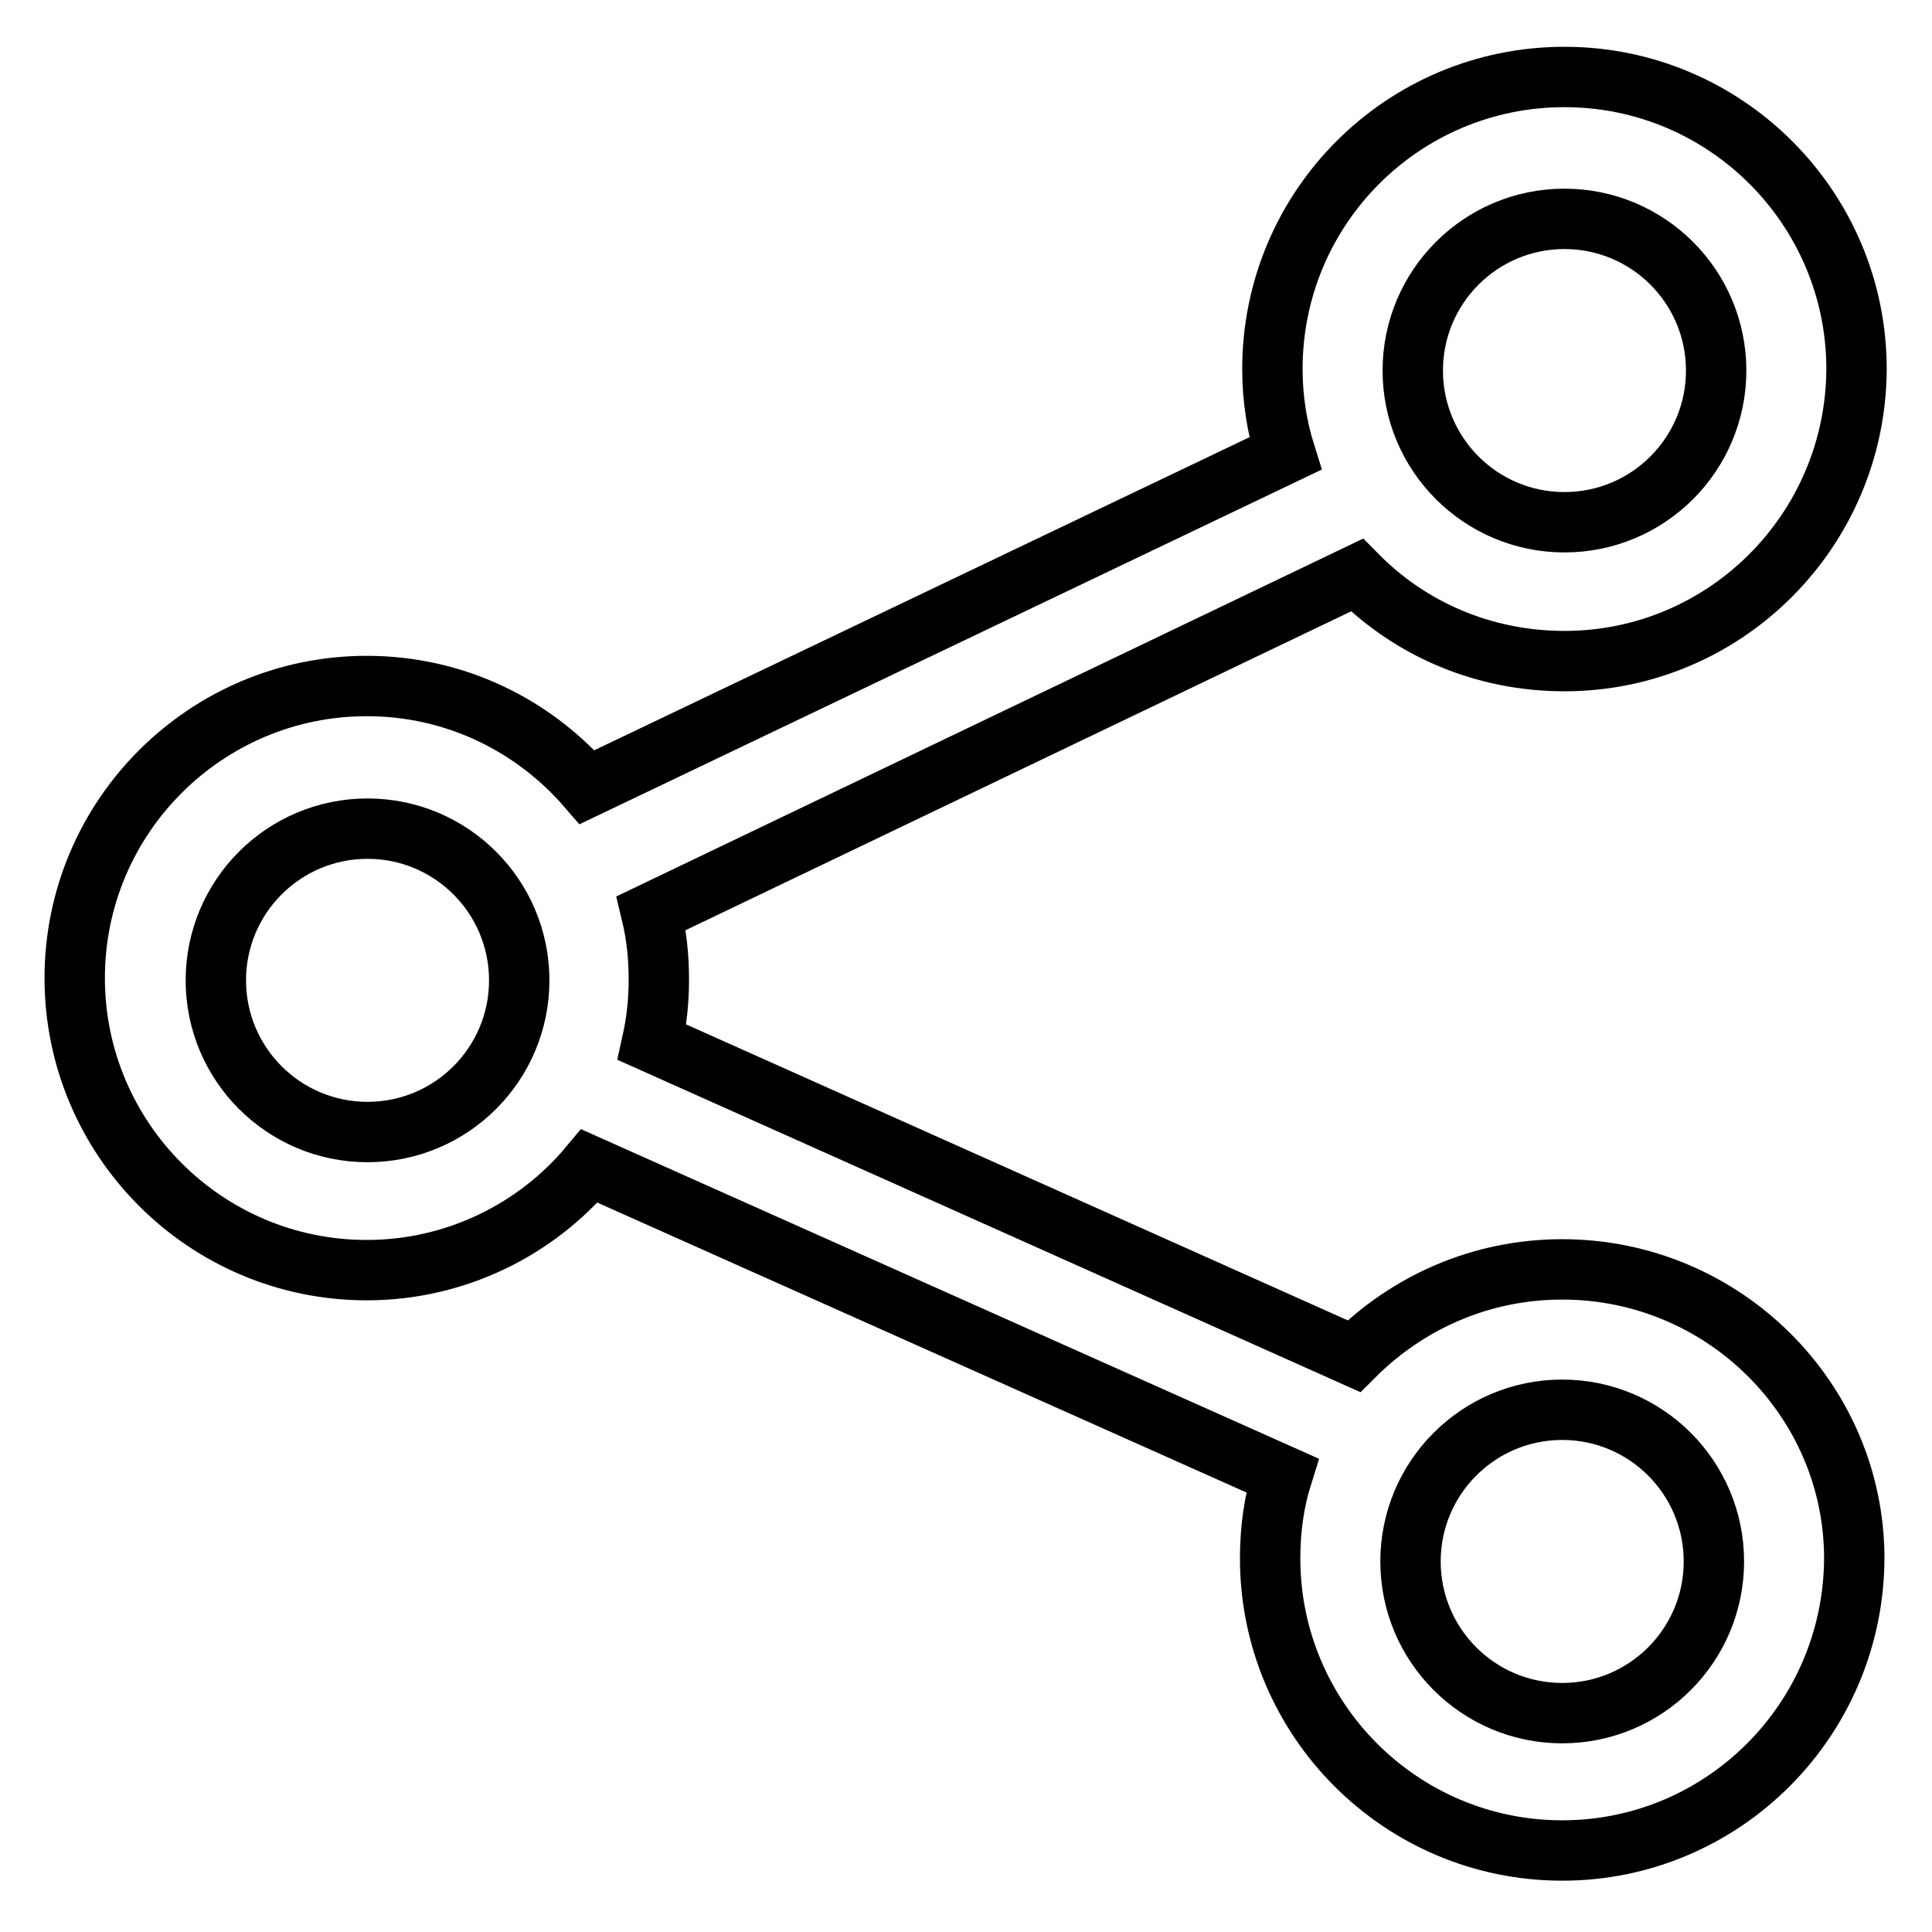 <?xml version="1.0" encoding="utf-8"?>
<!-- Svg Vector Icons : http://www.onlinewebfonts.com/icon -->
<!DOCTYPE svg PUBLIC "-//W3C//DTD SVG 1.1//EN" "http://www.w3.org/Graphics/SVG/1.1/DTD/svg11.dtd">
<svg version="1.1" xmlns="http://www.w3.org/2000/svg" xmlns:xlink="http://www.w3.org/1999/xlink" x="0px" y="0px" viewBox="0 0 256 256" enable-background="new 0 0 256 256" xml:space="preserve">
<g> <path stroke-width="8" fill-opacity="0" stroke="#000000"  d="M207,168.2c-10.8,0-20.5,4.4-27.6,11.5l-93-41.6c0.6-2.7,0.9-5.4,0.9-8.3c0-3-0.3-5.9-1-8.8l93.5-44.8 c7,7.1,16.7,11.4,27.5,11.4c21.3,0,38.6-17.3,38.7-38.7c0-21.3-17.3-38.7-38.7-38.7s-38.7,17.3-38.7,38.7c0,3.9,0.6,7.7,1.7,11.2 l-92.5,44.2c-7.1-8.2-17.5-13.4-29.2-13.4c-21.3,0-38.7,17.3-38.7,38.7c0,21.3,17.3,38.7,38.7,38.7c11.8,0,22.5-5.4,29.5-13.8 l91.8,41c-1.1,3.5-1.6,7.2-1.6,11c0,21.3,17.3,38.7,38.7,38.7c21.3,0,38.6-17.3,38.7-38.7C245.7,185.5,228.4,168.2,207,168.2z  M207.3,29c11.1,0,20.1,9,20.1,20.1c0,11.1-9,20.1-20.1,20.1s-20.1-9-20.1-20.1C187.2,38,196.2,29,207.3,29z M48.7,150 c-11.1,0-20.1-9-20.1-20.1c0-11.1,9-20.1,20.1-20.1c11.1,0,20.1,9,20.1,20.1C68.8,141,59.8,150,48.7,150z M207,227 c-11.1,0-20.1-9-20.1-20.1s9-20.1,20.1-20.1s20.1,9,20.1,20.1S218.1,227,207,227z"/></g>
</svg>